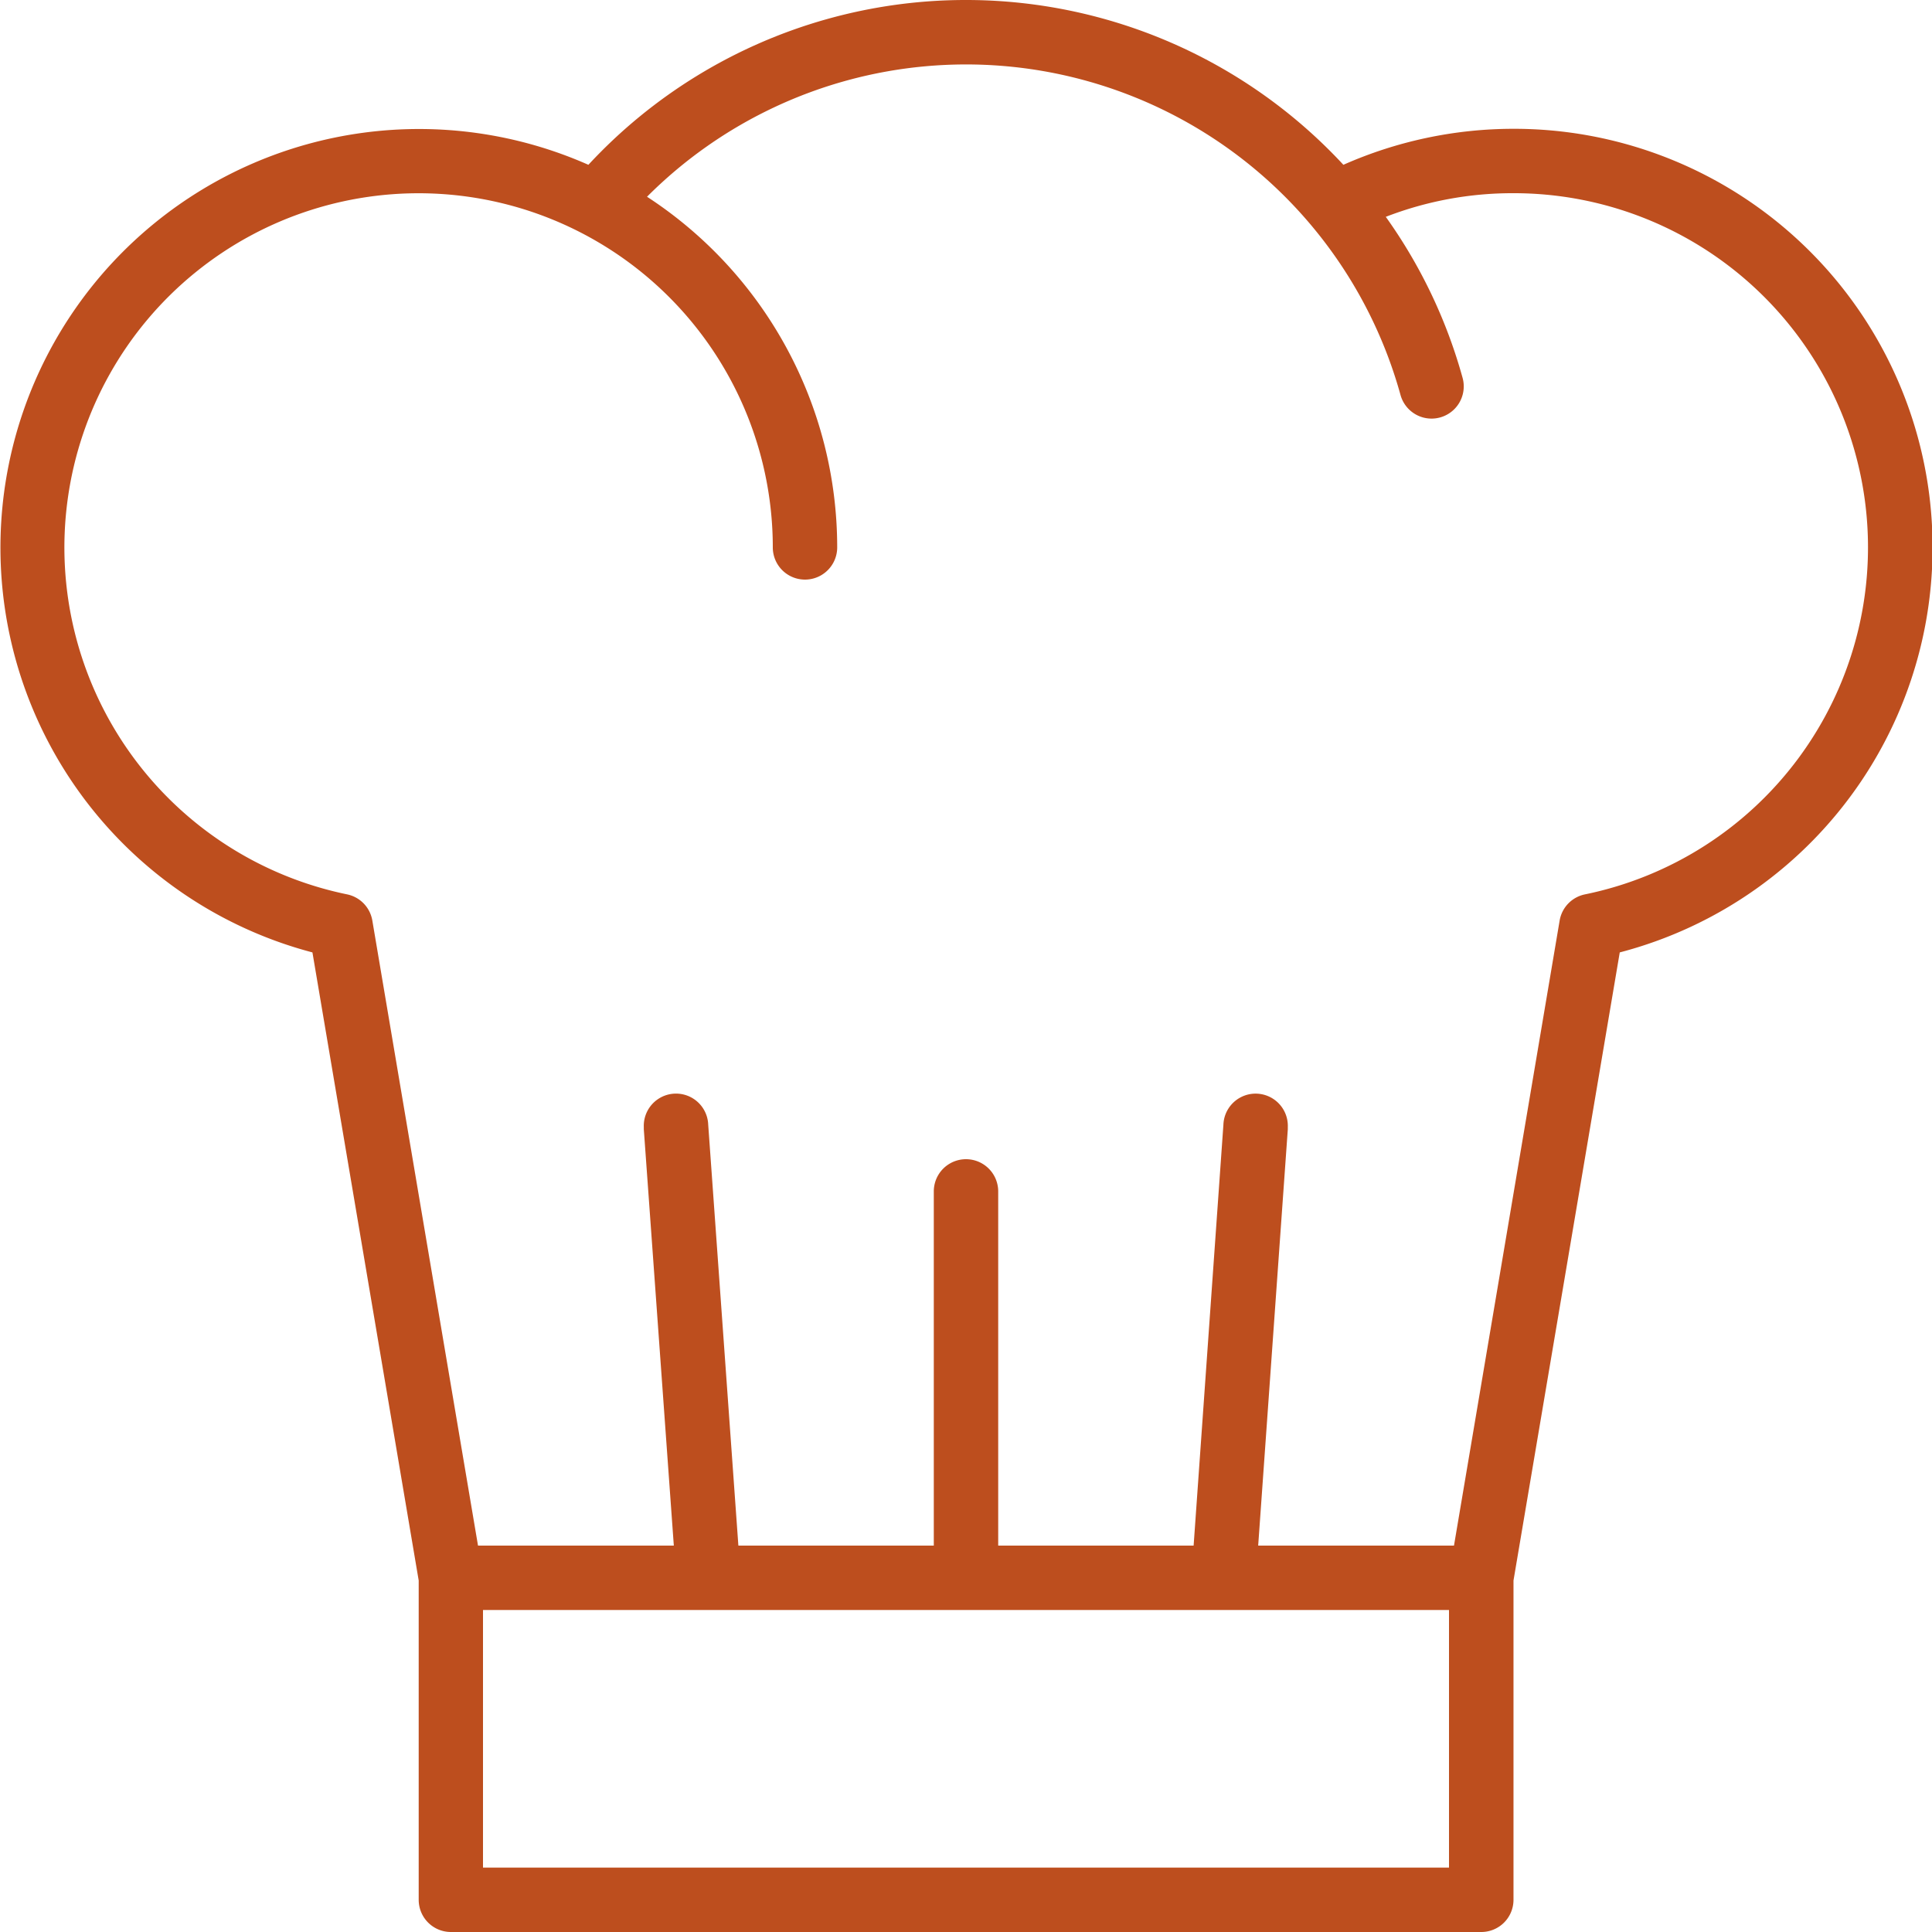 <svg xmlns="http://www.w3.org/2000/svg" width="60" height="60" viewBox="0 0 60 60">
  <g id="Group_1685" data-name="Group 1685" transform="translate(-76 4986)">
    <rect id="Rectangle_1203" data-name="Rectangle 1203" width="60" height="60" transform="translate(76 -4986)" fill="none"/>
    <path id="chef" d="M63.006,20a13.058,13.058,0,0,0-5.28,1.118,15.986,15.986,0,0,0-23.447,0,13,13,0,1,0-8.57,24.46l3.3,19.506V75a1,1,0,0,0,1,1h32a1,1,0,0,0,1-1V65.084l3.3-19.506A13,13,0,0,0,63.006,20Zm-2,54h-30V66h30Zm4.221-30.224a1,1,0,0,0-.785.813L61.161,64H55.08L56,51.071h0c0-.024,0-.047,0-.071a1,1,0,0,0-2-.071h0L53.075,64H47.006V53a1,1,0,1,0-2,0V64H38.937L38,50.928h0a1,1,0,0,0-2,.071c0,.024,0,.048,0,.071h0L36.932,64H30.851L27.569,44.588a1,1,0,0,0-.785-.813A11,11,0,1,1,40.006,33a1,1,0,0,0,2,0A13,13,0,0,0,36.1,22.11a14,14,0,0,1,23.4,6.156,1,1,0,1,0,1.928-.532,15.866,15.866,0,0,0-2.385-5A10.889,10.889,0,0,1,63.006,22a11,11,0,0,1,2.221,21.776Z" transform="translate(59.994 -5002)" fill="#bd4e1e"/>
  </g>
</svg>
